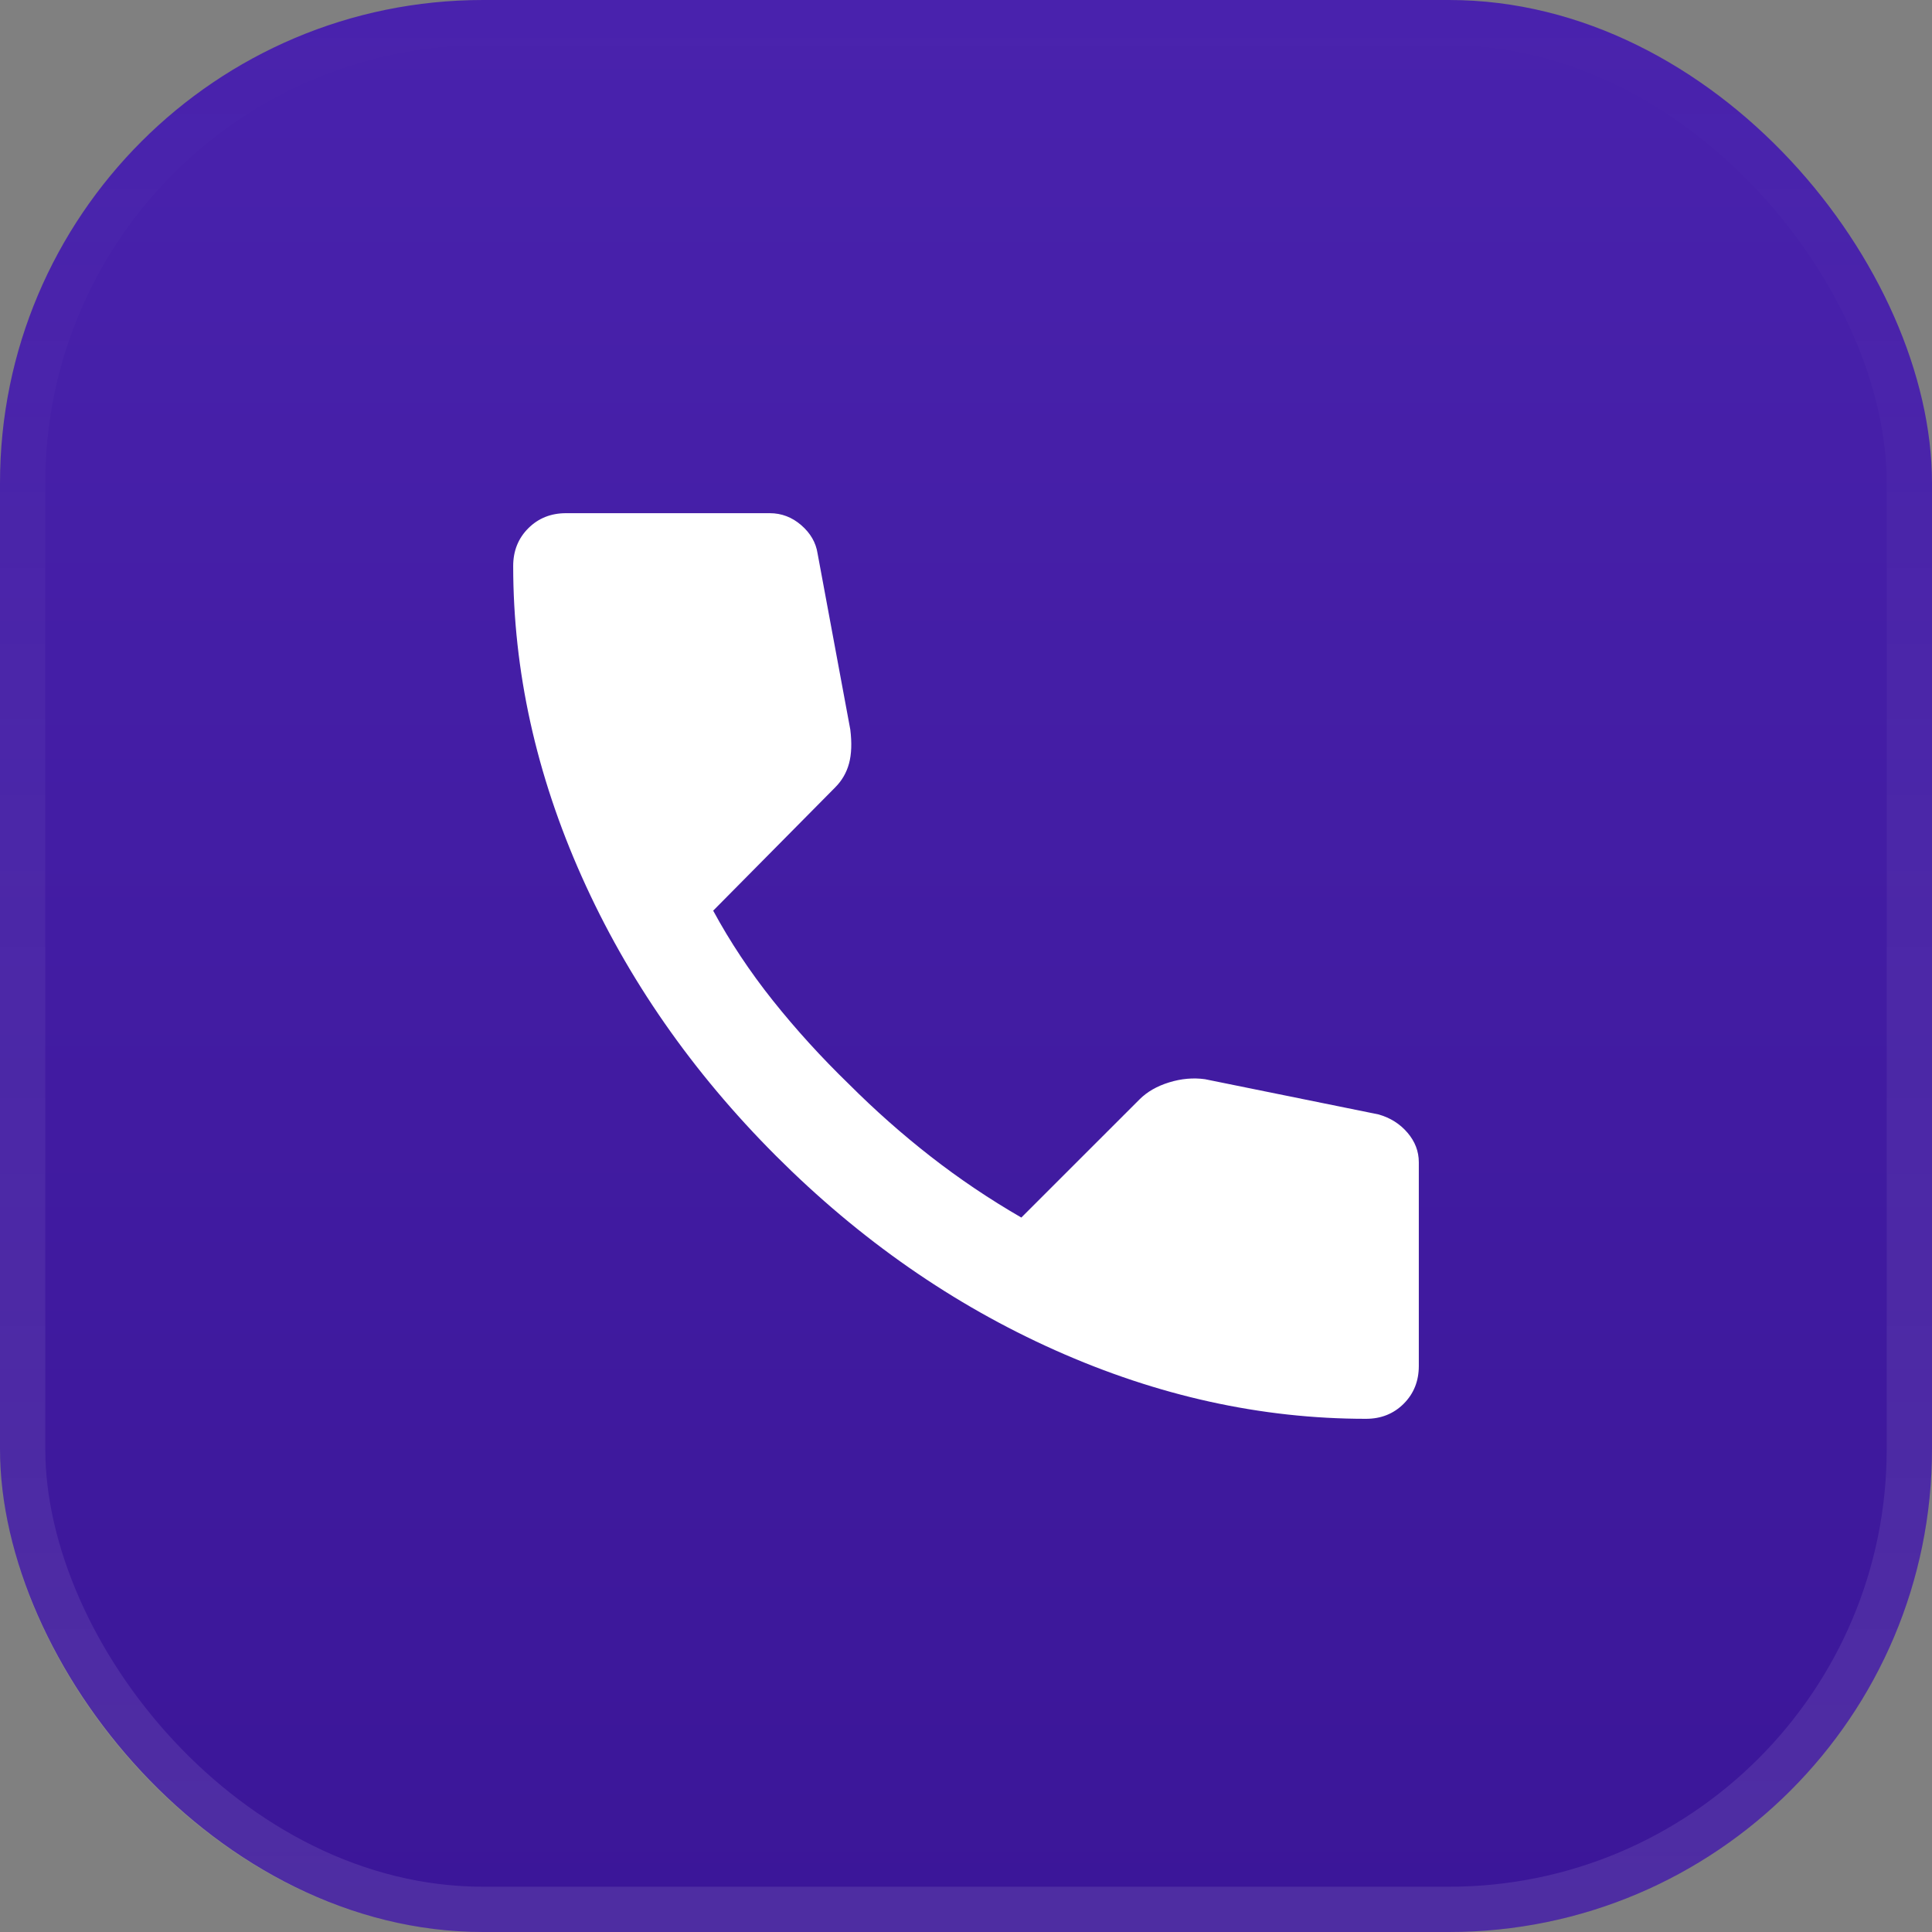 <svg width="64" height="64" viewBox="0 0 64 64" fill="none" xmlns="http://www.w3.org/2000/svg">
<rect x="0" y="0" width="64" height="64" fill="#808080" stroke="none"/>
<rect width="64" height="64" rx="16" fill="url(#paint0_linear_73_2207)"/>
<rect x="0.75" y="0.75" width="62.5" height="62.5" rx="15.25" stroke="url(#paint1_linear_73_2207)" stroke-opacity="0.1" stroke-width="1.5"/>
<path d="M45.25 47C41.778 47 38.347 46.243 34.958 44.73C31.569 43.217 28.486 41.071 25.708 38.292C22.931 35.513 20.785 32.429 19.272 29.042C17.758 25.654 17.001 22.223 17 18.75C17 18.25 17.167 17.833 17.5 17.5C17.833 17.167 18.25 17 18.75 17H25.5C25.889 17 26.236 17.132 26.542 17.397C26.847 17.661 27.028 17.973 27.083 18.333L28.167 24.167C28.222 24.611 28.208 24.986 28.125 25.292C28.042 25.597 27.889 25.861 27.667 26.083L23.625 30.167C24.181 31.194 24.84 32.187 25.603 33.145C26.367 34.103 27.207 35.027 28.125 35.917C28.986 36.778 29.889 37.577 30.833 38.313C31.778 39.05 32.778 39.723 33.833 40.333L37.75 36.417C38 36.167 38.327 35.979 38.73 35.855C39.133 35.731 39.529 35.696 39.917 35.75L45.667 36.917C46.056 37.028 46.375 37.229 46.625 37.522C46.875 37.814 47 38.14 47 38.5V45.25C47 45.75 46.833 46.167 46.5 46.5C46.167 46.833 45.75 47 45.25 47Z" fill="white"/>
<defs>
<linearGradient id="paint0_linear_73_2207" x1="32" y1="0" x2="32" y2="64" gradientUnits="userSpaceOnUse">
<stop stop-color="#4922AD"/>
<stop offset="1" stop-color="#3B1698"/>
</linearGradient>
<linearGradient id="paint1_linear_73_2207" x1="32" y1="0" x2="32" y2="64" gradientUnits="userSpaceOnUse">
<stop stop-color="white" stop-opacity="0"/>
<stop offset="1" stop-color="white"/>
</linearGradient>
</defs>
</svg>
